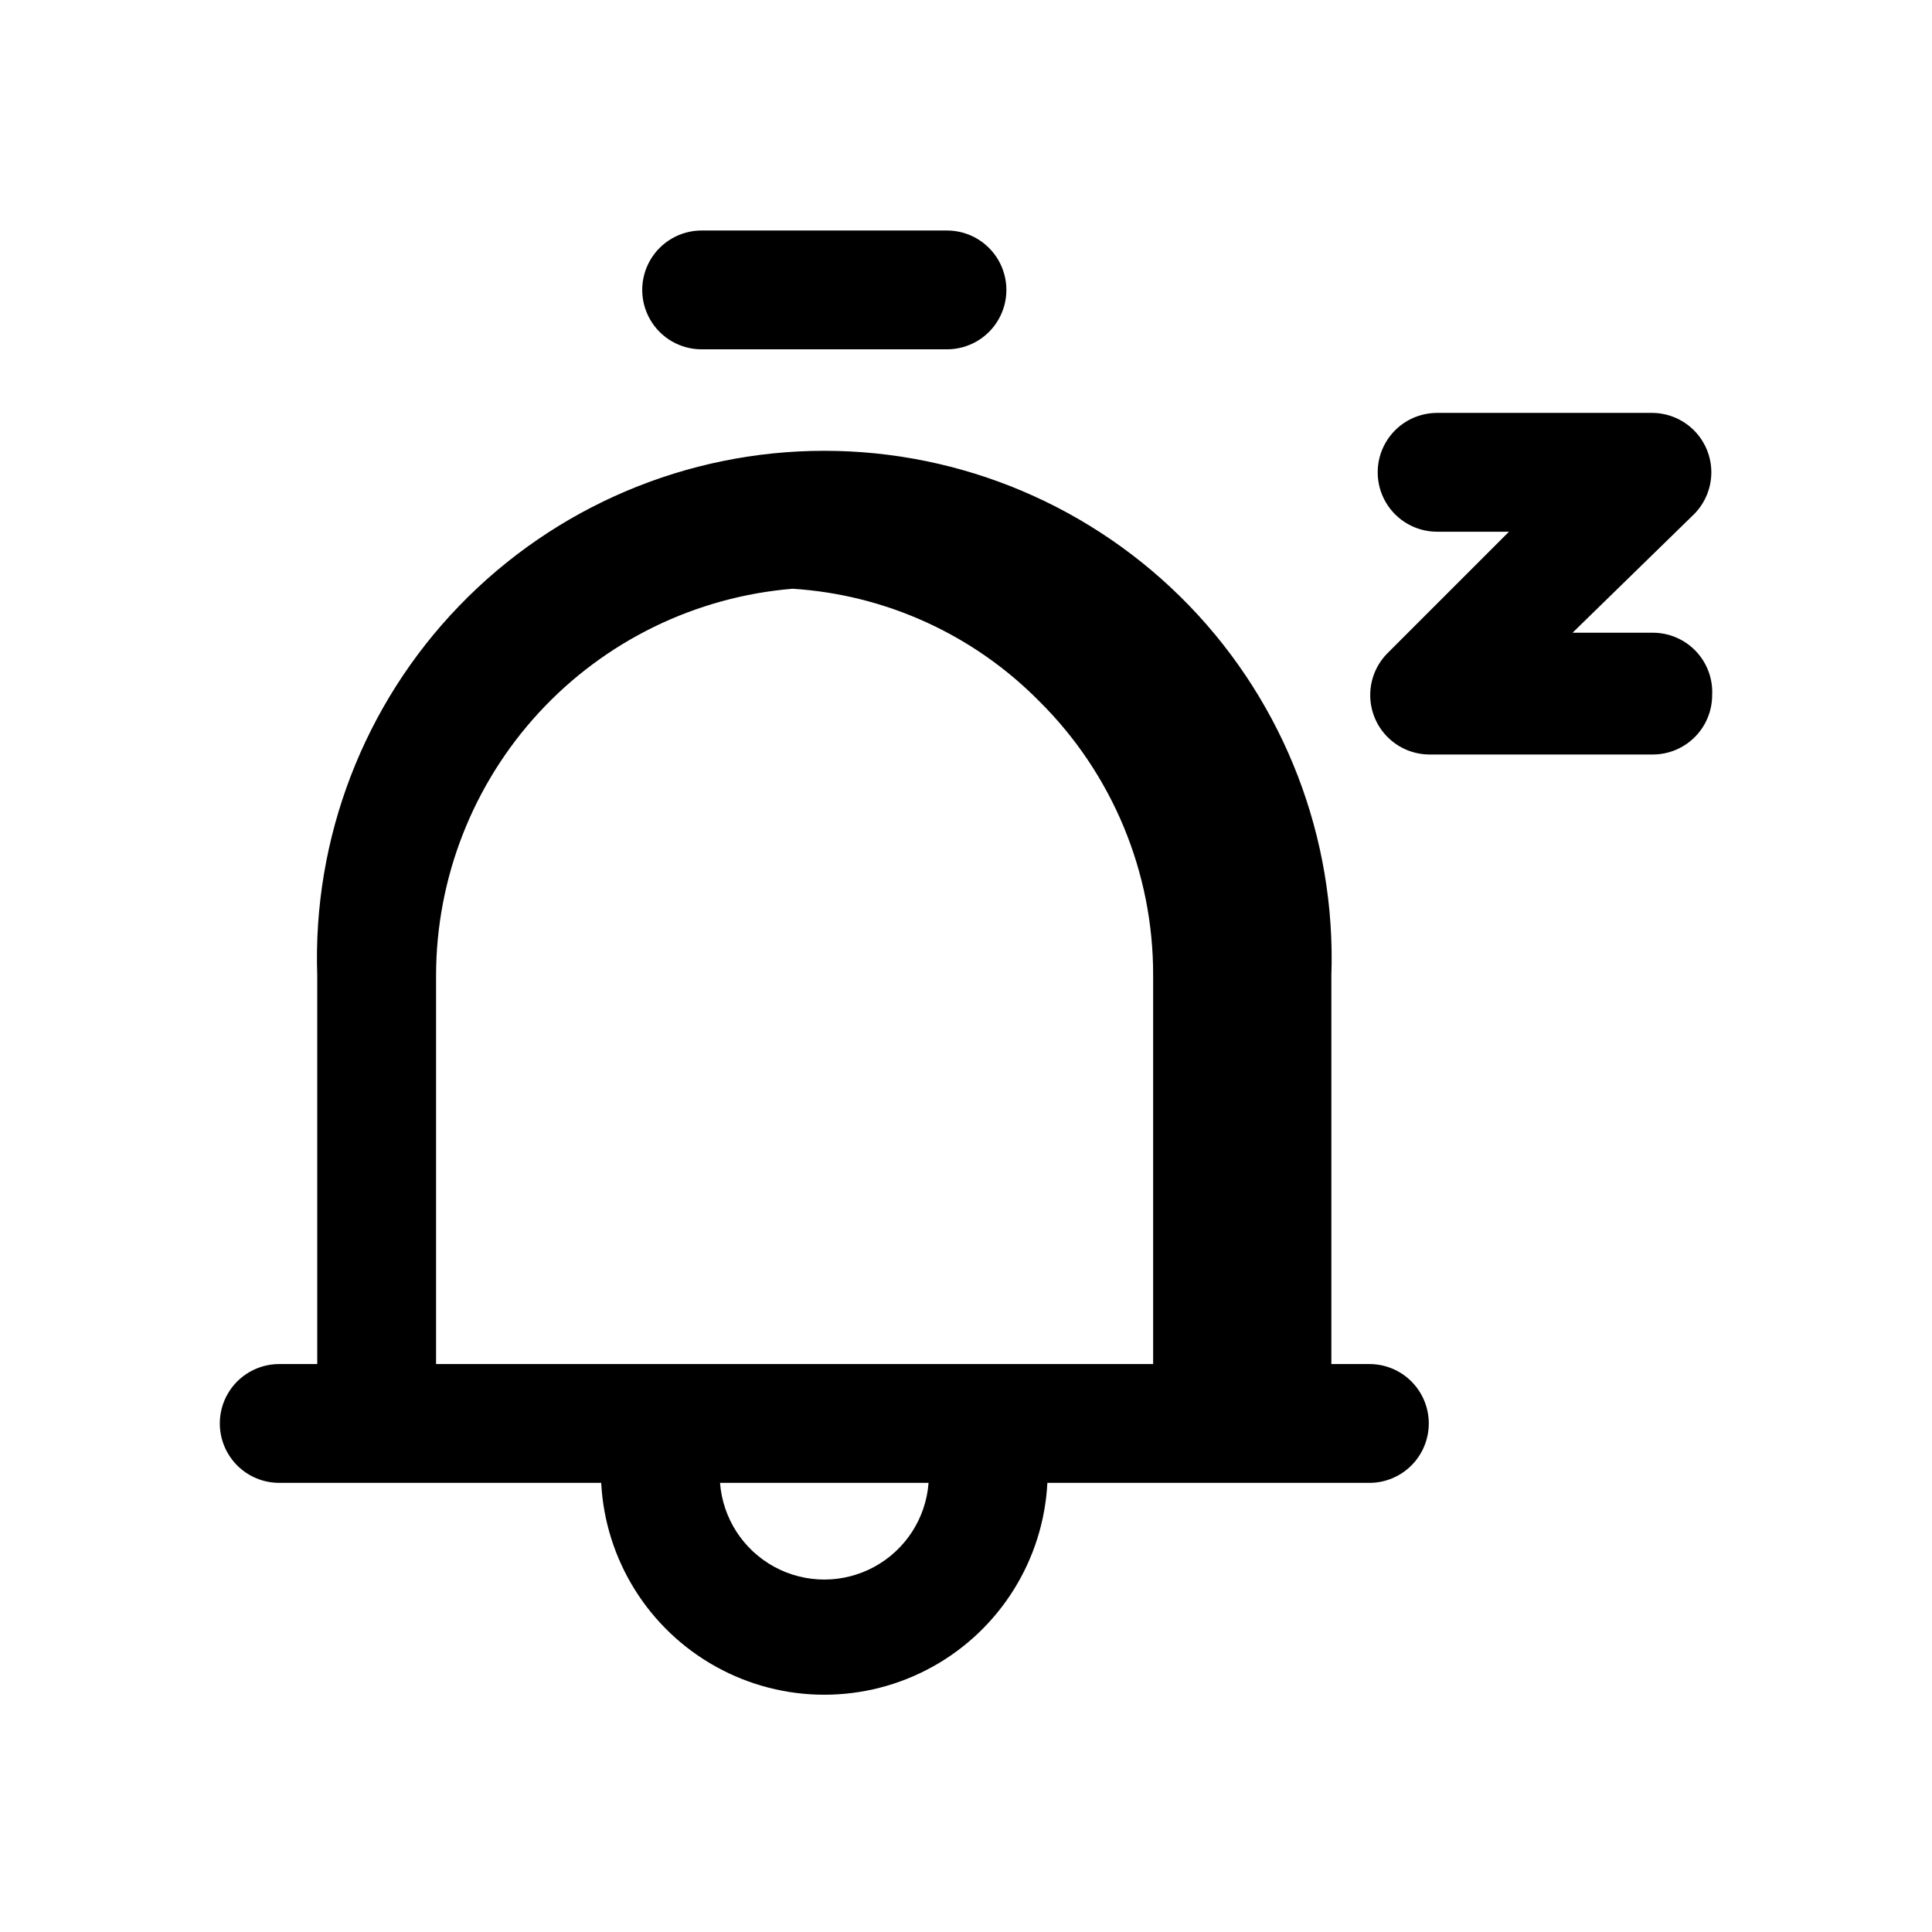 <?xml version="1.0" encoding="UTF-8"?>
<!-- Uploaded to: ICON Repo, www.iconrepo.com, Generator: ICON Repo Mixer Tools -->
<svg fill="#000000" width="800px" height="800px" version="1.1" viewBox="144 144 512 512" xmlns="http://www.w3.org/2000/svg">
 <path d="m597.74 328.21c0 4.176-1.656 8.18-4.609 11.133-2.953 2.949-6.957 4.609-11.133 4.609h-59.199c-4.148-0.016-8.125-1.672-11.059-4.606-2.938-2.93-4.598-6.906-4.617-11.055-0.023-4.148 1.594-8.141 4.5-11.105l32.273-32.273h-19.051c-5.625 0-10.82-3-13.633-7.871-2.812-4.871-2.812-10.875 0-15.746 2.812-4.871 8.008-7.871 13.633-7.871h57.152c4.133 0.059 8.074 1.738 10.98 4.676 2.902 2.941 4.535 6.906 4.543 11.035 0.008 4.133-1.609 8.102-4.504 11.055l-32.273 31.488h21.254c4.316-0.008 8.445 1.758 11.422 4.883 2.977 3.129 4.539 7.336 4.32 11.648zm-75.098 193.02c0 4.176-1.66 8.18-4.609 11.133-2.953 2.953-6.957 4.613-11.133 4.613h-85.336c-1.051 20.395-12.543 38.809-30.406 48.715-17.859 9.906-39.562 9.906-57.426 0-17.859-9.906-29.352-28.32-30.406-48.715h-85.332c-5.625 0-10.82-3-13.633-7.871-2.812-4.875-2.812-10.875 0-15.746 2.812-4.871 8.008-7.871 13.633-7.871h10.078v-102.97c-1.25-36.434 12.355-71.816 37.688-98.031 25.336-26.215 60.23-41.02 96.688-41.02s71.352 14.805 96.688 41.02c25.332 26.215 38.934 61.598 37.688 98.031v102.97h10.078c4.176 0 8.18 1.656 11.133 4.609 2.949 2.953 4.609 6.957 4.609 11.133zm-263.08-15.742h190.03v-102.97c0.082-27.316-10.809-53.523-30.23-72.734-17.387-17.605-40.645-28.199-65.336-29.758-25.73 2.133-49.719 13.852-67.215 32.832-17.492 18.984-27.219 43.848-27.25 69.66zm130.52 31.488h-55.266c0.711 9.375 6.125 17.754 14.387 22.25 8.258 4.496 18.234 4.496 26.492 0 8.262-4.496 13.676-12.875 14.383-22.25zm-60.145-300.4h65.023c5.625 0 10.82-3 13.633-7.871s2.812-10.871 0-15.742c-2.812-4.871-8.008-7.875-13.633-7.875h-65.023c-5.625 0-10.824 3.004-13.633 7.875-2.812 4.871-2.812 10.871 0 15.742 2.809 4.871 8.008 7.871 13.633 7.871z"/>
</svg>